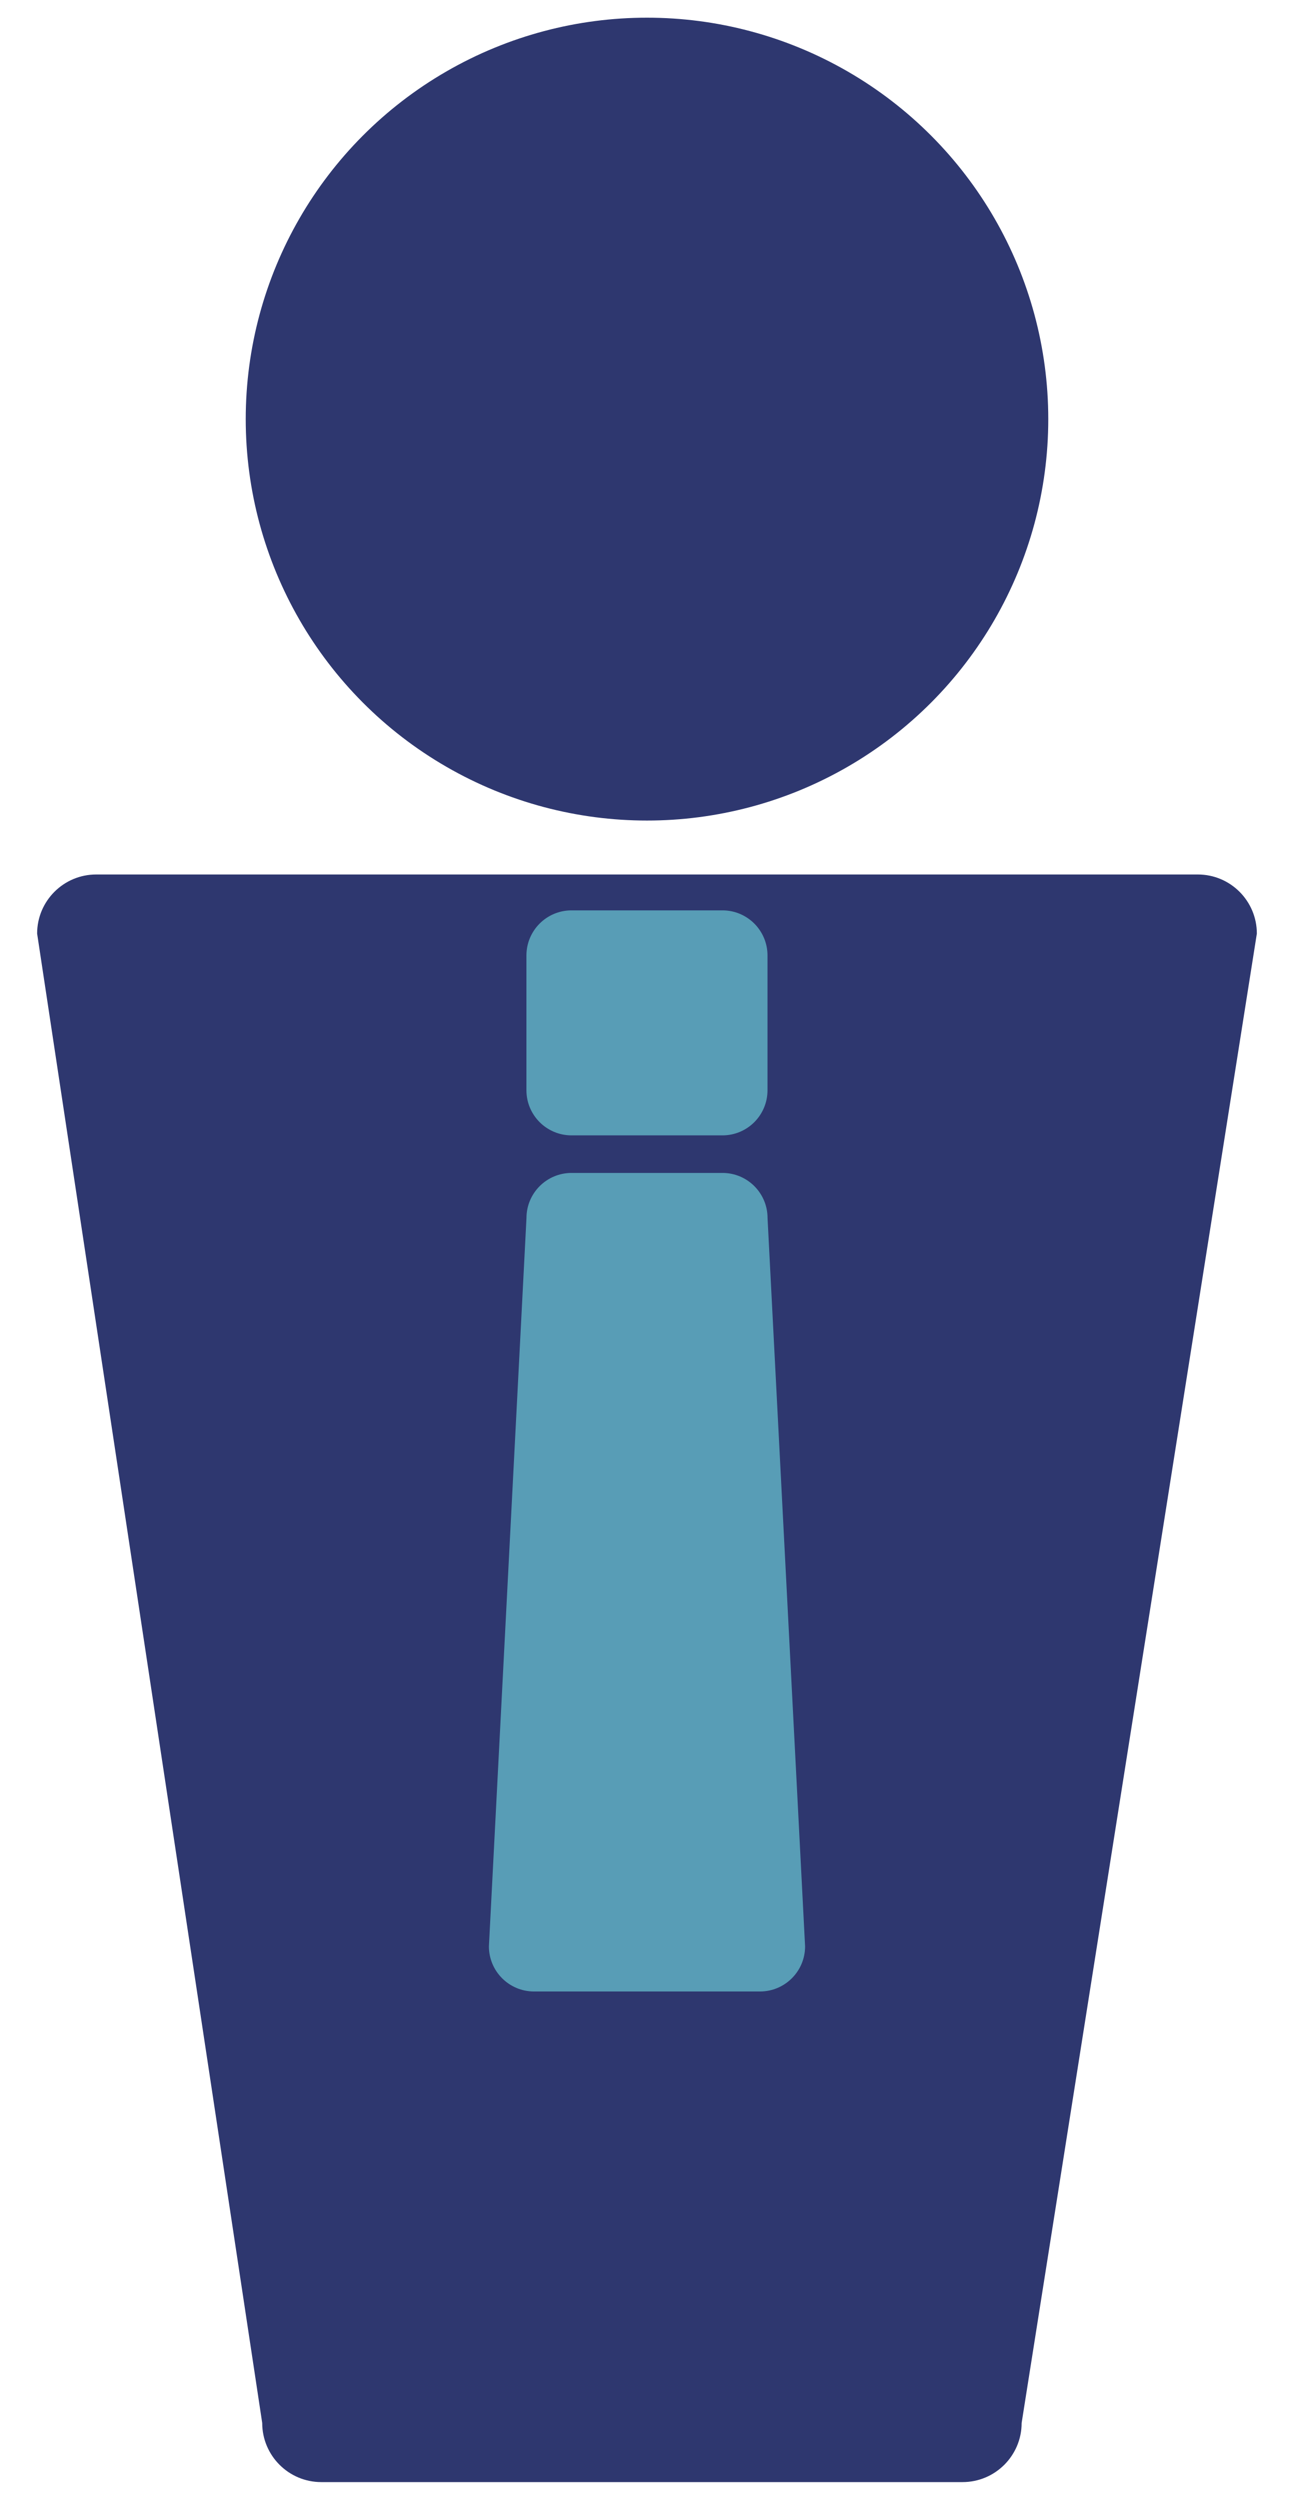 <?xml version="1.0" encoding="utf-8"?>
<!-- Generator: Adobe Illustrator 16.0.0, SVG Export Plug-In . SVG Version: 6.00 Build 0)  -->
<!DOCTYPE svg PUBLIC "-//W3C//DTD SVG 1.1//EN" "http://www.w3.org/Graphics/SVG/1.1/DTD/svg11.dtd">
<svg version="1.1" id="Calque_2" xmlns="http://www.w3.org/2000/svg" xmlns:xlink="http://www.w3.org/1999/xlink" x="0px" y="0px"
	 width="58px" height="112px" viewBox="0 0 58 112" enable-background="new 0 0 58 112" xml:space="preserve">
<g>
	<g>
		<path fill="#2E376F" d="M1.664,41.828c0-1.463,1.188-2.648,2.648-2.648h49.375c1.463,0,2.648,1.186,2.648,2.648L45.792,108.56
			c0,1.461-1.187,2.648-2.65,2.648h-28.74c-1.463,0-2.649-1.188-2.649-2.648L1.664,41.828z"/>
		<circle fill="#2E376F" cx="29" cy="18.778" r="17.986"/>
	</g>
	<g>
		<path fill="#589DB6" d="M36.086,87.206c0,1.113-0.905,2.02-2.021,2.02H23.934c-1.115,0-2.02-0.906-2.02-2.02l1.684-32.635
			c0-1.115,0.904-2.019,2.021-2.019h6.765c1.115,0,2.019,0.904,2.019,2.019L36.086,87.206z"/>
		<path fill="#589DB6" d="M34.401,48.849c0,1.115-0.903,2.02-2.019,2.02h-6.765c-1.116,0-2.021-0.905-2.021-2.02v-6.041
			c0-1.115,0.904-2.02,2.021-2.02h6.765c1.115,0,2.019,0.904,2.019,2.02V48.849z"/>
	</g>
</g>
</svg>
